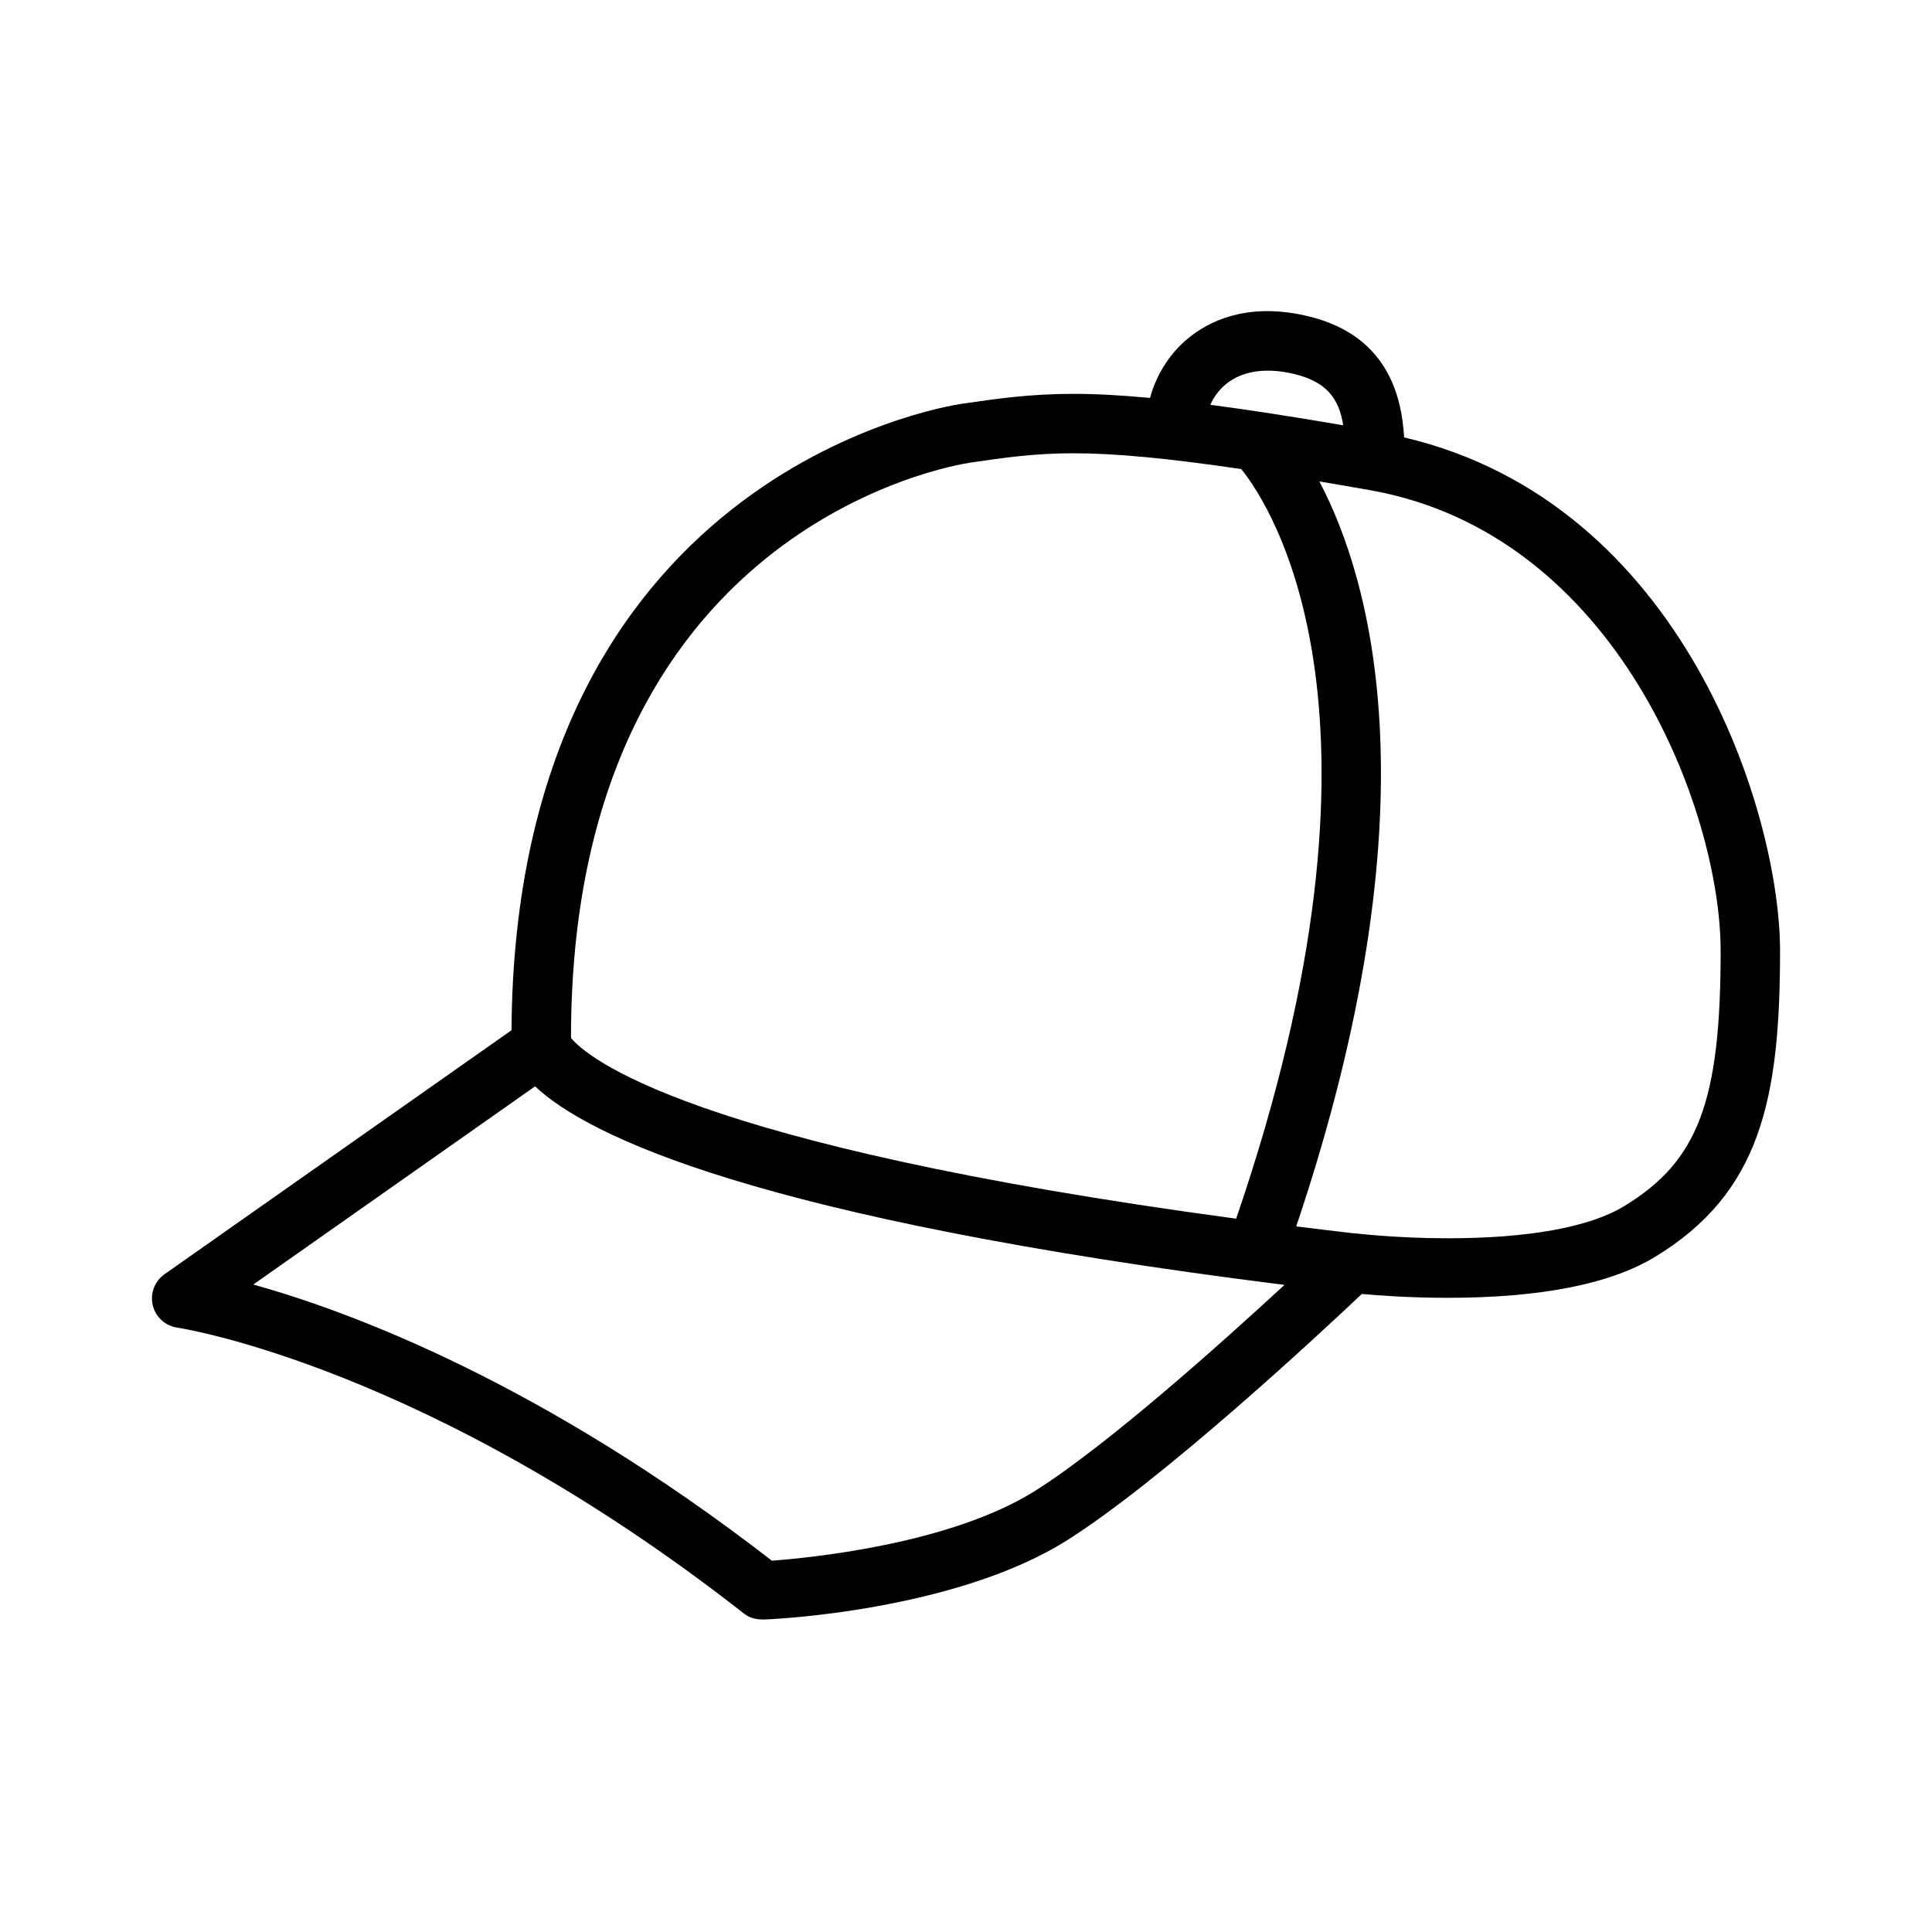 <?xml version="1.0" encoding="UTF-8"?>
<!-- Uploaded to: SVG Repo, www.svgrepo.com, Generator: SVG Repo Mixer Tools -->
<svg fill="#000000" width="800px" height="800px" version="1.1" viewBox="144 144 512 512" xmlns="http://www.w3.org/2000/svg">
 <path d="m516.11 259.92c-0.676-11.312-4.621-28.07-27.488-32.566-14.754-2.922-24.316 1.828-29.758 6.305-4.961 4.078-8.492 9.785-10.086 15.793-7.699-0.715-14.383-1.078-20.27-1.078-11.562 0-20.34 1.281-29.637 2.644-4.879 0.707-118.39 19.004-119.32 166.01l-91.945 64.652c-2.637 1.859-3.871 5.109-3.117 8.25 0.754 3.141 3.344 5.457 6.543 5.918 0.652 0.094 66.25 10.066 150.2 75.816 1.371 1.09 3.078 1.516 4.832 1.516h0.34c2.055 0 50.594-2.234 80.293-20.934 25.238-15.895 67.188-54.898 78.199-65.328 4.574 0.418 12.895 1.016 22.734 1.016 24.656 0 43.156-3.652 55-10.863 27.828-16.934 33.102-41.555 33.102-81.074 0.004-36.211-25.367-118.64-99.625-136.08zm-47.246-14.098c4.055-3.328 9.832-4.375 16.719-3.016 9.957 1.961 13.273 6.801 14.375 13.895-13.648-2.332-25.238-4.117-35.203-5.422 0.859-1.938 2.188-3.883 4.109-5.457zm-67.723 20.781c9.094-1.332 16.941-2.481 27.363-2.481 10.949 0 24.844 1.301 44.453 4.188 8.078 10.066 44.312 65.426-1.363 198.65-145.88-19.609-172.26-43.027-176.27-47.895-0.062-135.36 101.47-151.82 105.82-152.46zm17.184 272.48c-22.387 14.09-59.324 17.734-69.77 18.516-60.922-47.176-111.75-66.031-137.43-73.188l74.676-52.516c13.934 13.09 58.402 35.008 198.6 52.617-16.781 15.492-47.066 42.598-66.078 54.57zm156.13-75.461c-9.203 5.606-25.395 8.535-46.816 8.535-13.688 0-24.496-1.316-24.609-1.316h-0.016c-0.008 0-0.008 0.031-0.008 0.031-5.305-0.621-10.445-1.227-15.492-1.859 37.266-110.73 19.973-171.14 6.133-197.43 4.242 0.707 8.668 1.48 13.359 2.305 65.707 11.594 92.984 85.254 92.984 122.11 0.004 39.906-5.965 55.707-25.535 67.625z"/>
</svg>